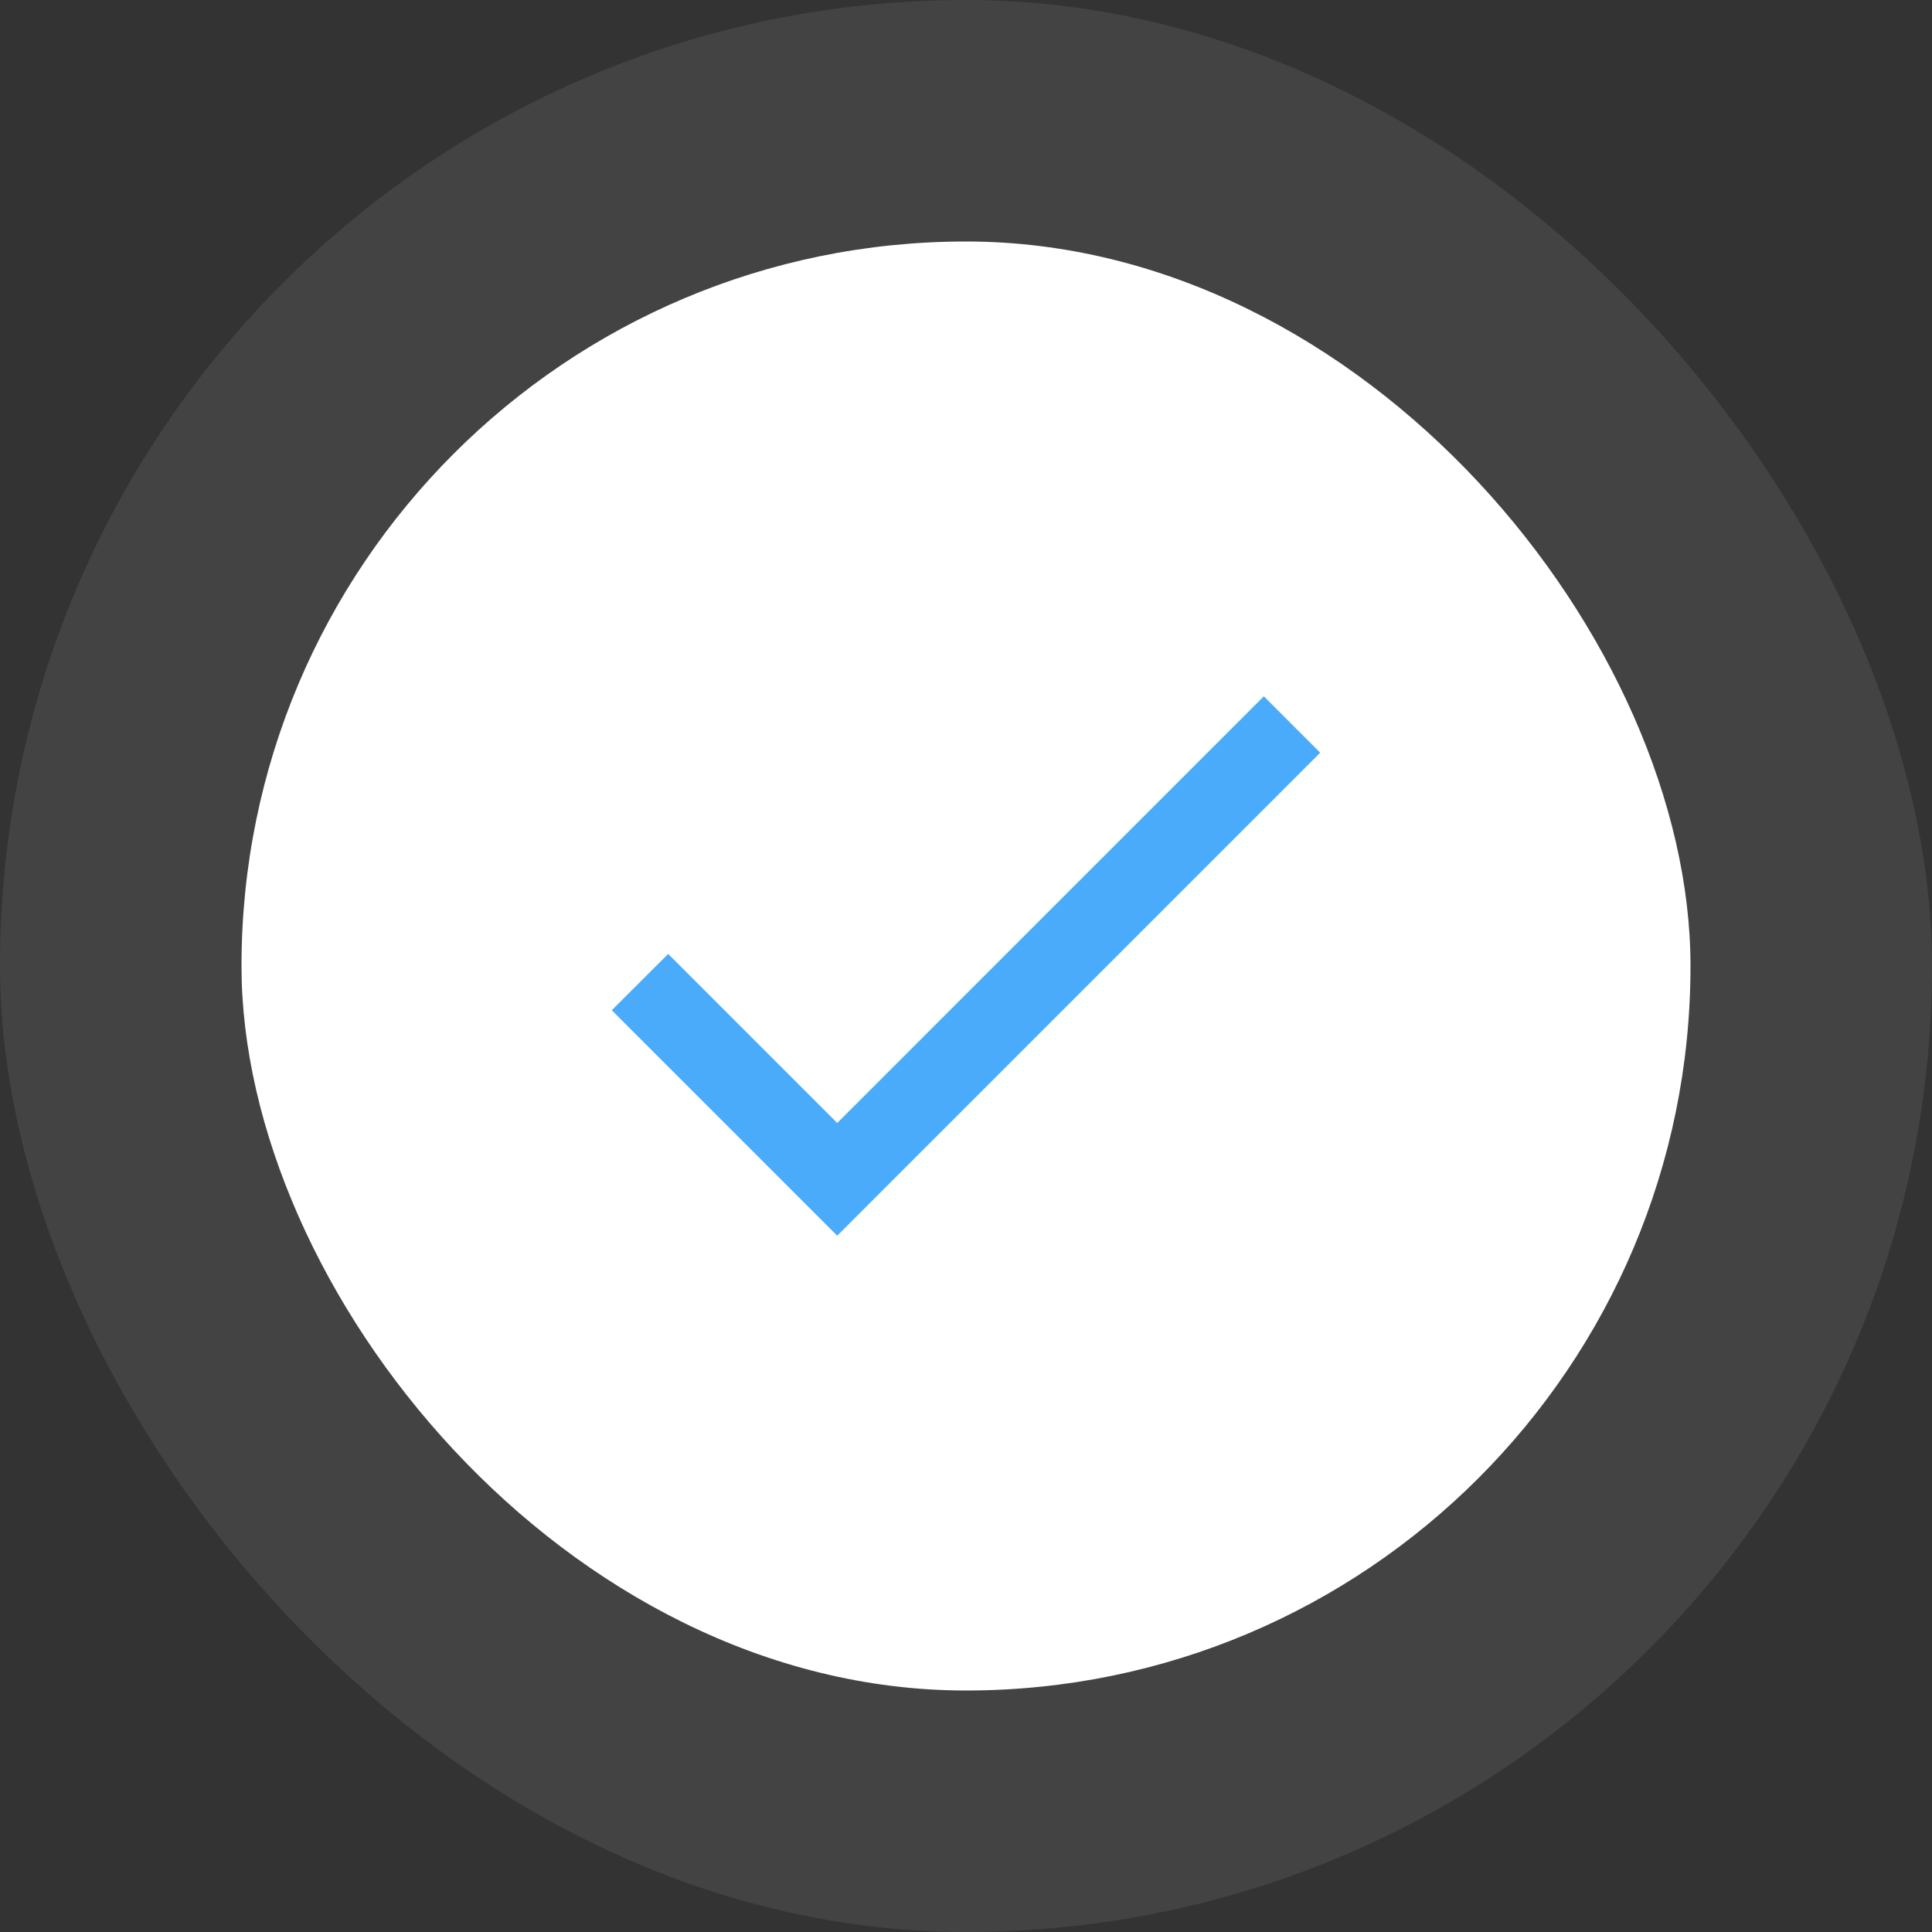 <?xml version="1.0" encoding="UTF-8"?> <svg xmlns="http://www.w3.org/2000/svg" width="32" height="32" viewBox="0 0 32 32" fill="none"><rect x="0" y="0" width="32" height="32" fill="#333333" stroke="none"/> <rect width="32" height="32" rx="16" fill="white" fill-opacity="0.08"></rect> <rect x="4" y="4" width="24" height="24" rx="12" fill="white"></rect> <path d="M13.867 18.6L11.067 15.8L10.133 16.733L13.867 20.467L21.867 12.467L20.933 11.533L13.867 18.6Z" fill="#49ABFA"></path> </svg> 